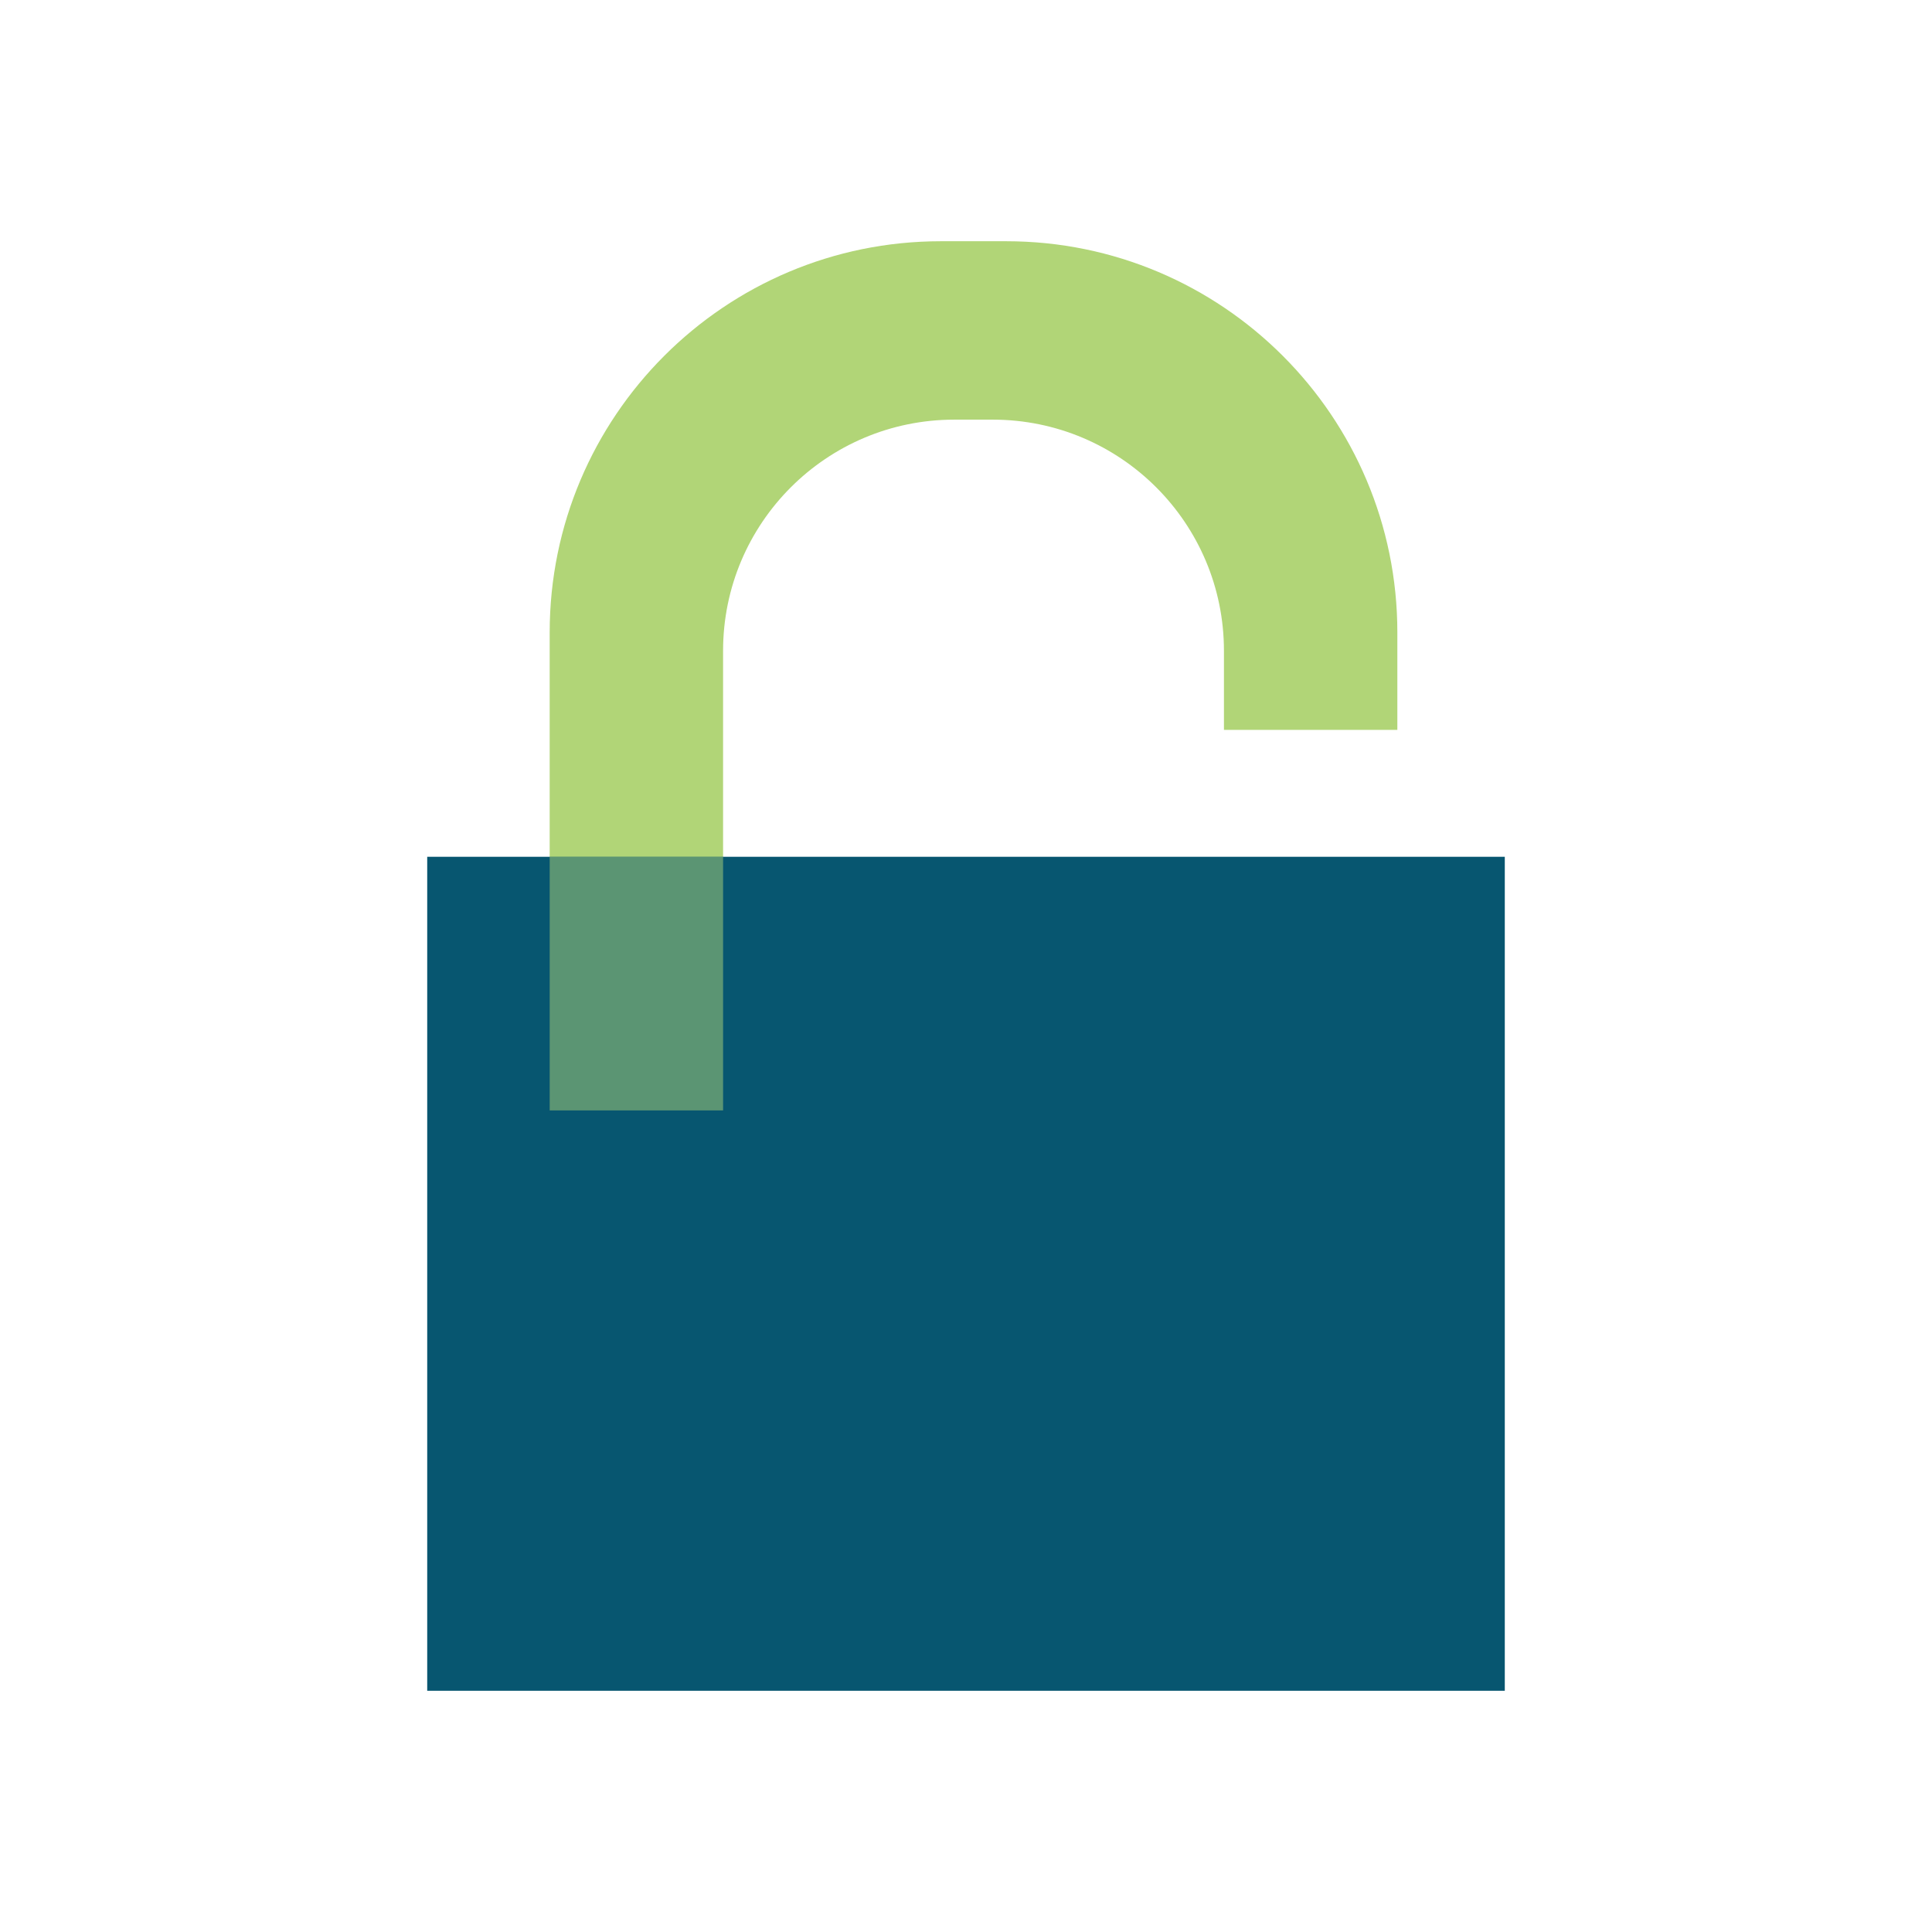 <?xml version="1.0" encoding="utf-8"?>
<!-- Generator: Adobe Illustrator 16.0.0, SVG Export Plug-In . SVG Version: 6.00 Build 0)  -->
<!DOCTYPE svg PUBLIC "-//W3C//DTD SVG 1.1//EN" "http://www.w3.org/Graphics/SVG/1.1/DTD/svg11.dtd">
<svg version="1.1" id="Layer_1" xmlns="http://www.w3.org/2000/svg" xmlns:xlink="http://www.w3.org/1999/xlink" x="0px" y="0px"
	 width="257px" height="257px" viewBox="0 0 257 257" enable-background="new 0 0 257 257" xml:space="preserve">
<g>
	<rect x="0.5" y="0.501" opacity="0" fill="none" stroke="#FFFFFF" stroke-miterlimit="10" width="256" height="256"/>
	<g>
		<path fill="#B1D577" d="M185.88,84.132c0-28.742-23.3-52.043-52.043-52.043h-8.674c-28.743,0-52.043,23.301-52.043,52.043v63.578
			h23.066V86.573c0-16.984,13.768-30.75,30.751-30.75h5.125c16.983,0,30.751,13.766,30.751,30.75v10.518h23.066V84.132z"/>
		<rect x="56.829" y="113.972" fill="#075670" width="143.342" height="110.939"/>
		<rect x="73.121" y="113.972" opacity="0.5" fill="#B1D577" width="23.066" height="33.738"/>
	</g>
</g>
</svg>
